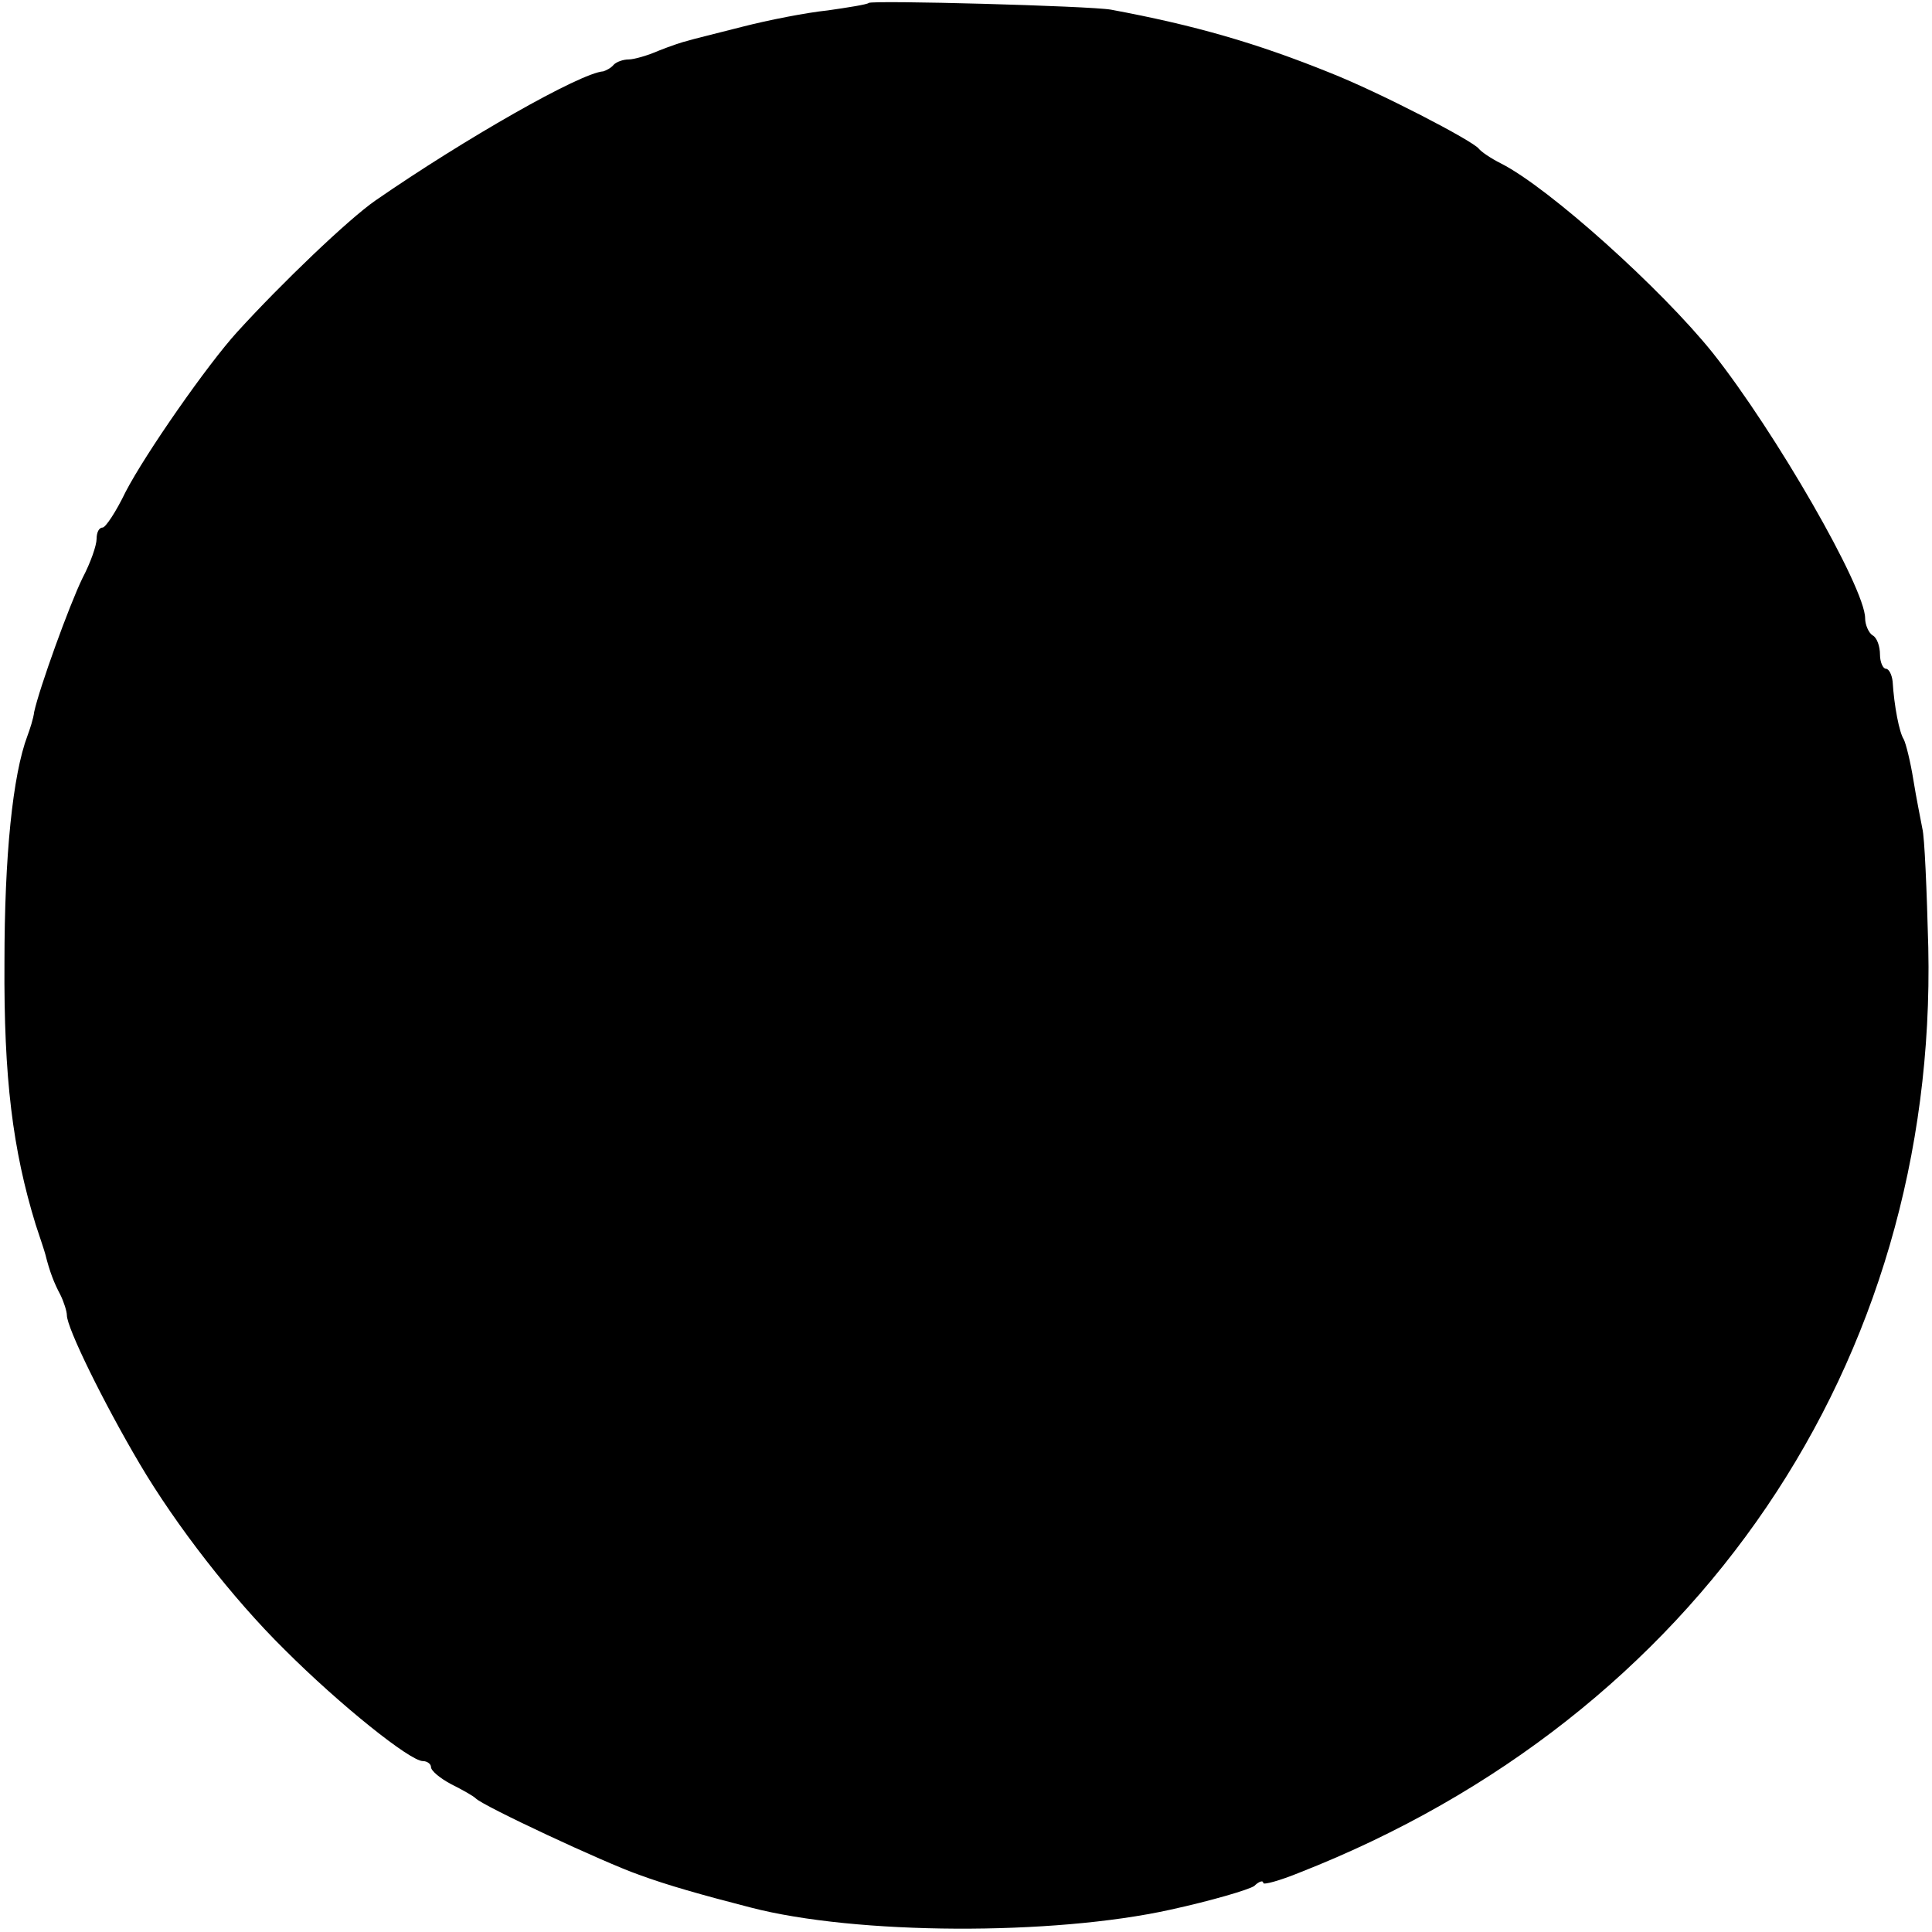 <?xml version="1.0" standalone="no"?>
<!DOCTYPE svg PUBLIC "-//W3C//DTD SVG 20010904//EN"
 "http://www.w3.org/TR/2001/REC-SVG-20010904/DTD/svg10.dtd">
<svg version="1.0" xmlns="http://www.w3.org/2000/svg"
 width="260pt" height="260pt" viewBox="0 0 260 260"
 preserveAspectRatio="xMidYMid meet">
<g transform="translate(0,260) scale(0.1,-0.1)"
fill="#000000" stroke="none">
<path d="M1169 2596 c-2 -2 -27 -6 -55 -10 -29 -3 -80 -13 -115 -22 -35 -9
-68 -17 -74 -19 -5 -1 -23 -7 -38 -13 -16 -7 -34 -12 -41 -12 -7 0 -16 -3 -20
-7 -4 -5 -11 -8 -14 -9 -31 -2 -187 -91 -307 -174 -36 -25 -126 -111 -186
-177 -40 -44 -123 -163 -150 -215 -13 -27 -27 -48 -31 -48 -5 0 -8 -7 -8 -15
0 -9 -8 -32 -19 -53 -18 -37 -58 -148 -65 -180 -1 -9 -6 -24 -9 -32 -20 -53
-31 -162 -31 -305 -1 -156 11 -252 42 -353 6 -18 12 -36 13 -40 6 -24 12 -39
20 -54 5 -10 9 -23 9 -28 0 -17 49 -117 98 -200 49 -83 125 -181 195 -250 75
-75 169 -150 186 -150 6 0 11 -4 11 -8 0 -5 12 -15 27 -23 16 -8 30 -16 33
-19 9 -10 174 -87 220 -103 38 -14 84 -27 150 -44 142 -37 407 -38 565 -3 55
12 106 27 113 32 6 6 12 8 12 4 0 -3 22 3 49 14 535 210 858 686 846 1245 -2
77 -5 149 -8 160 -2 11 -8 40 -12 65 -4 25 -10 49 -13 55 -6 9 -13 45 -15 78
-1 9 -5 17 -9 17 -4 0 -8 9 -8 19 0 11 -4 23 -10 26 -5 3 -10 14 -10 23 0 41
-121 251 -205 357 -69 86 -220 222 -285 255 -14 7 -27 16 -30 20 -9 11 -132
75 -200 102 -99 40 -182 64 -295 85 -28 5 -322 13 -326 9z"/>
</g>
</svg>
